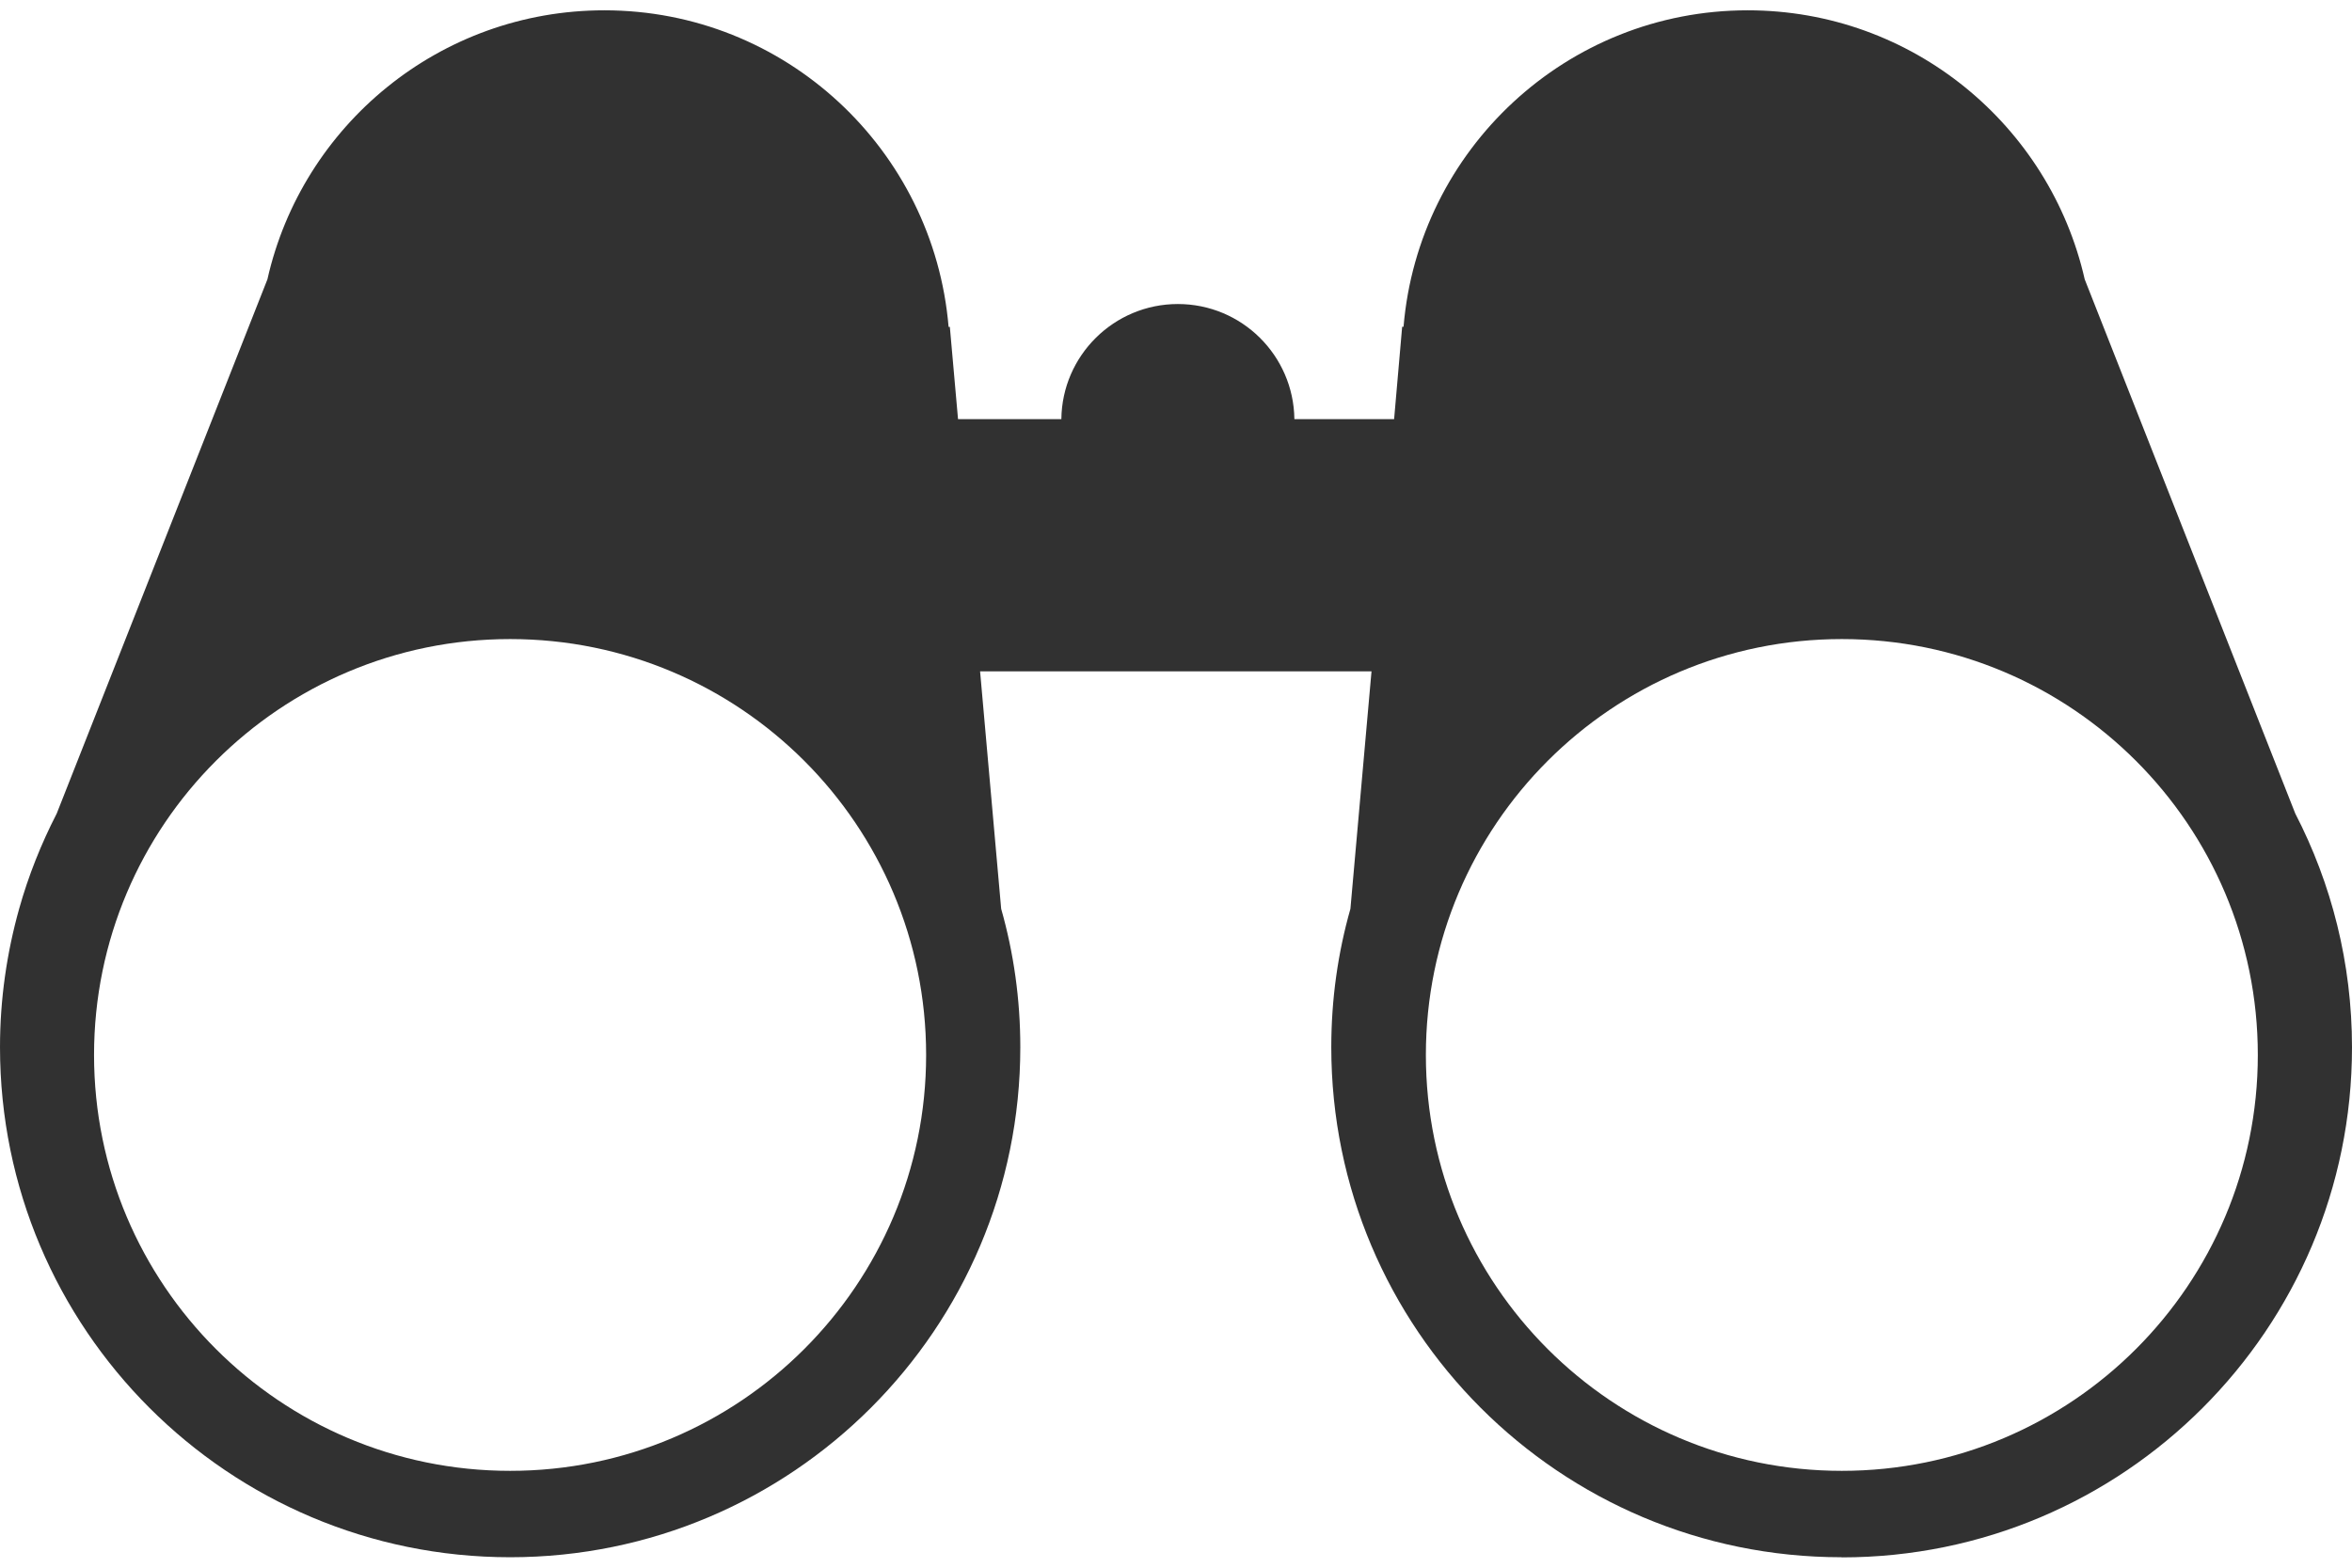 <?xml version="1.0" encoding="UTF-8"?>
<svg xmlns="http://www.w3.org/2000/svg" id="Ebene_2" viewBox="0 0 169.57 111.56" width="30" height="20"><defs><style>.cls-1{fill:#313131;}</style></defs><g id="Ebene_1-2"><path class="cls-1" d="M132.79,111.56c20.31,0,36.78-16.47,36.78-36.78,0-6.08-1.48-11.81-4.09-16.86l-15.18-38.52c-2.52-11.1-12.43-19.4-24.3-19.4-13.04,0-23.74,10.04-24.81,22.82h-.1s-.58,6.66-.58,6.66h-7.19c-.06-4.6-3.8-8.3-8.4-8.3s-8.35,3.71-8.4,8.3h-7.45l-.59-6.65h-.09C67.31,10.04,56.62,0,43.57,0c-11.87,0-21.79,8.3-24.29,19.4L4.09,57.92c-1.12,2.18-2.04,4.48-2.71,6.87h0c-.89,3.18-1.38,6.52-1.38,9.98,0,20.31,16.47,36.78,36.78,36.78s36.78-16.47,36.78-36.78c0-3.47-.48-6.81-1.38-9.98h0l-1.52-17.12h28.22l-1.52,17.12h0c-.9,3.17-1.38,6.51-1.38,9.98,0,20.31,16.47,36.78,36.78,36.78ZM36.78,105.32c-16.57,0-30-13.43-30-29.99s13.43-29.99,30-29.99,29.99,13.43,29.99,29.99-13.43,29.99-29.99,29.99ZM132.79,105.32c-16.57,0-29.99-13.43-29.99-29.99s13.42-29.99,29.99-29.99,29.99,13.43,29.99,29.99-13.43,29.99-29.99,29.99Z"/></g></svg>
